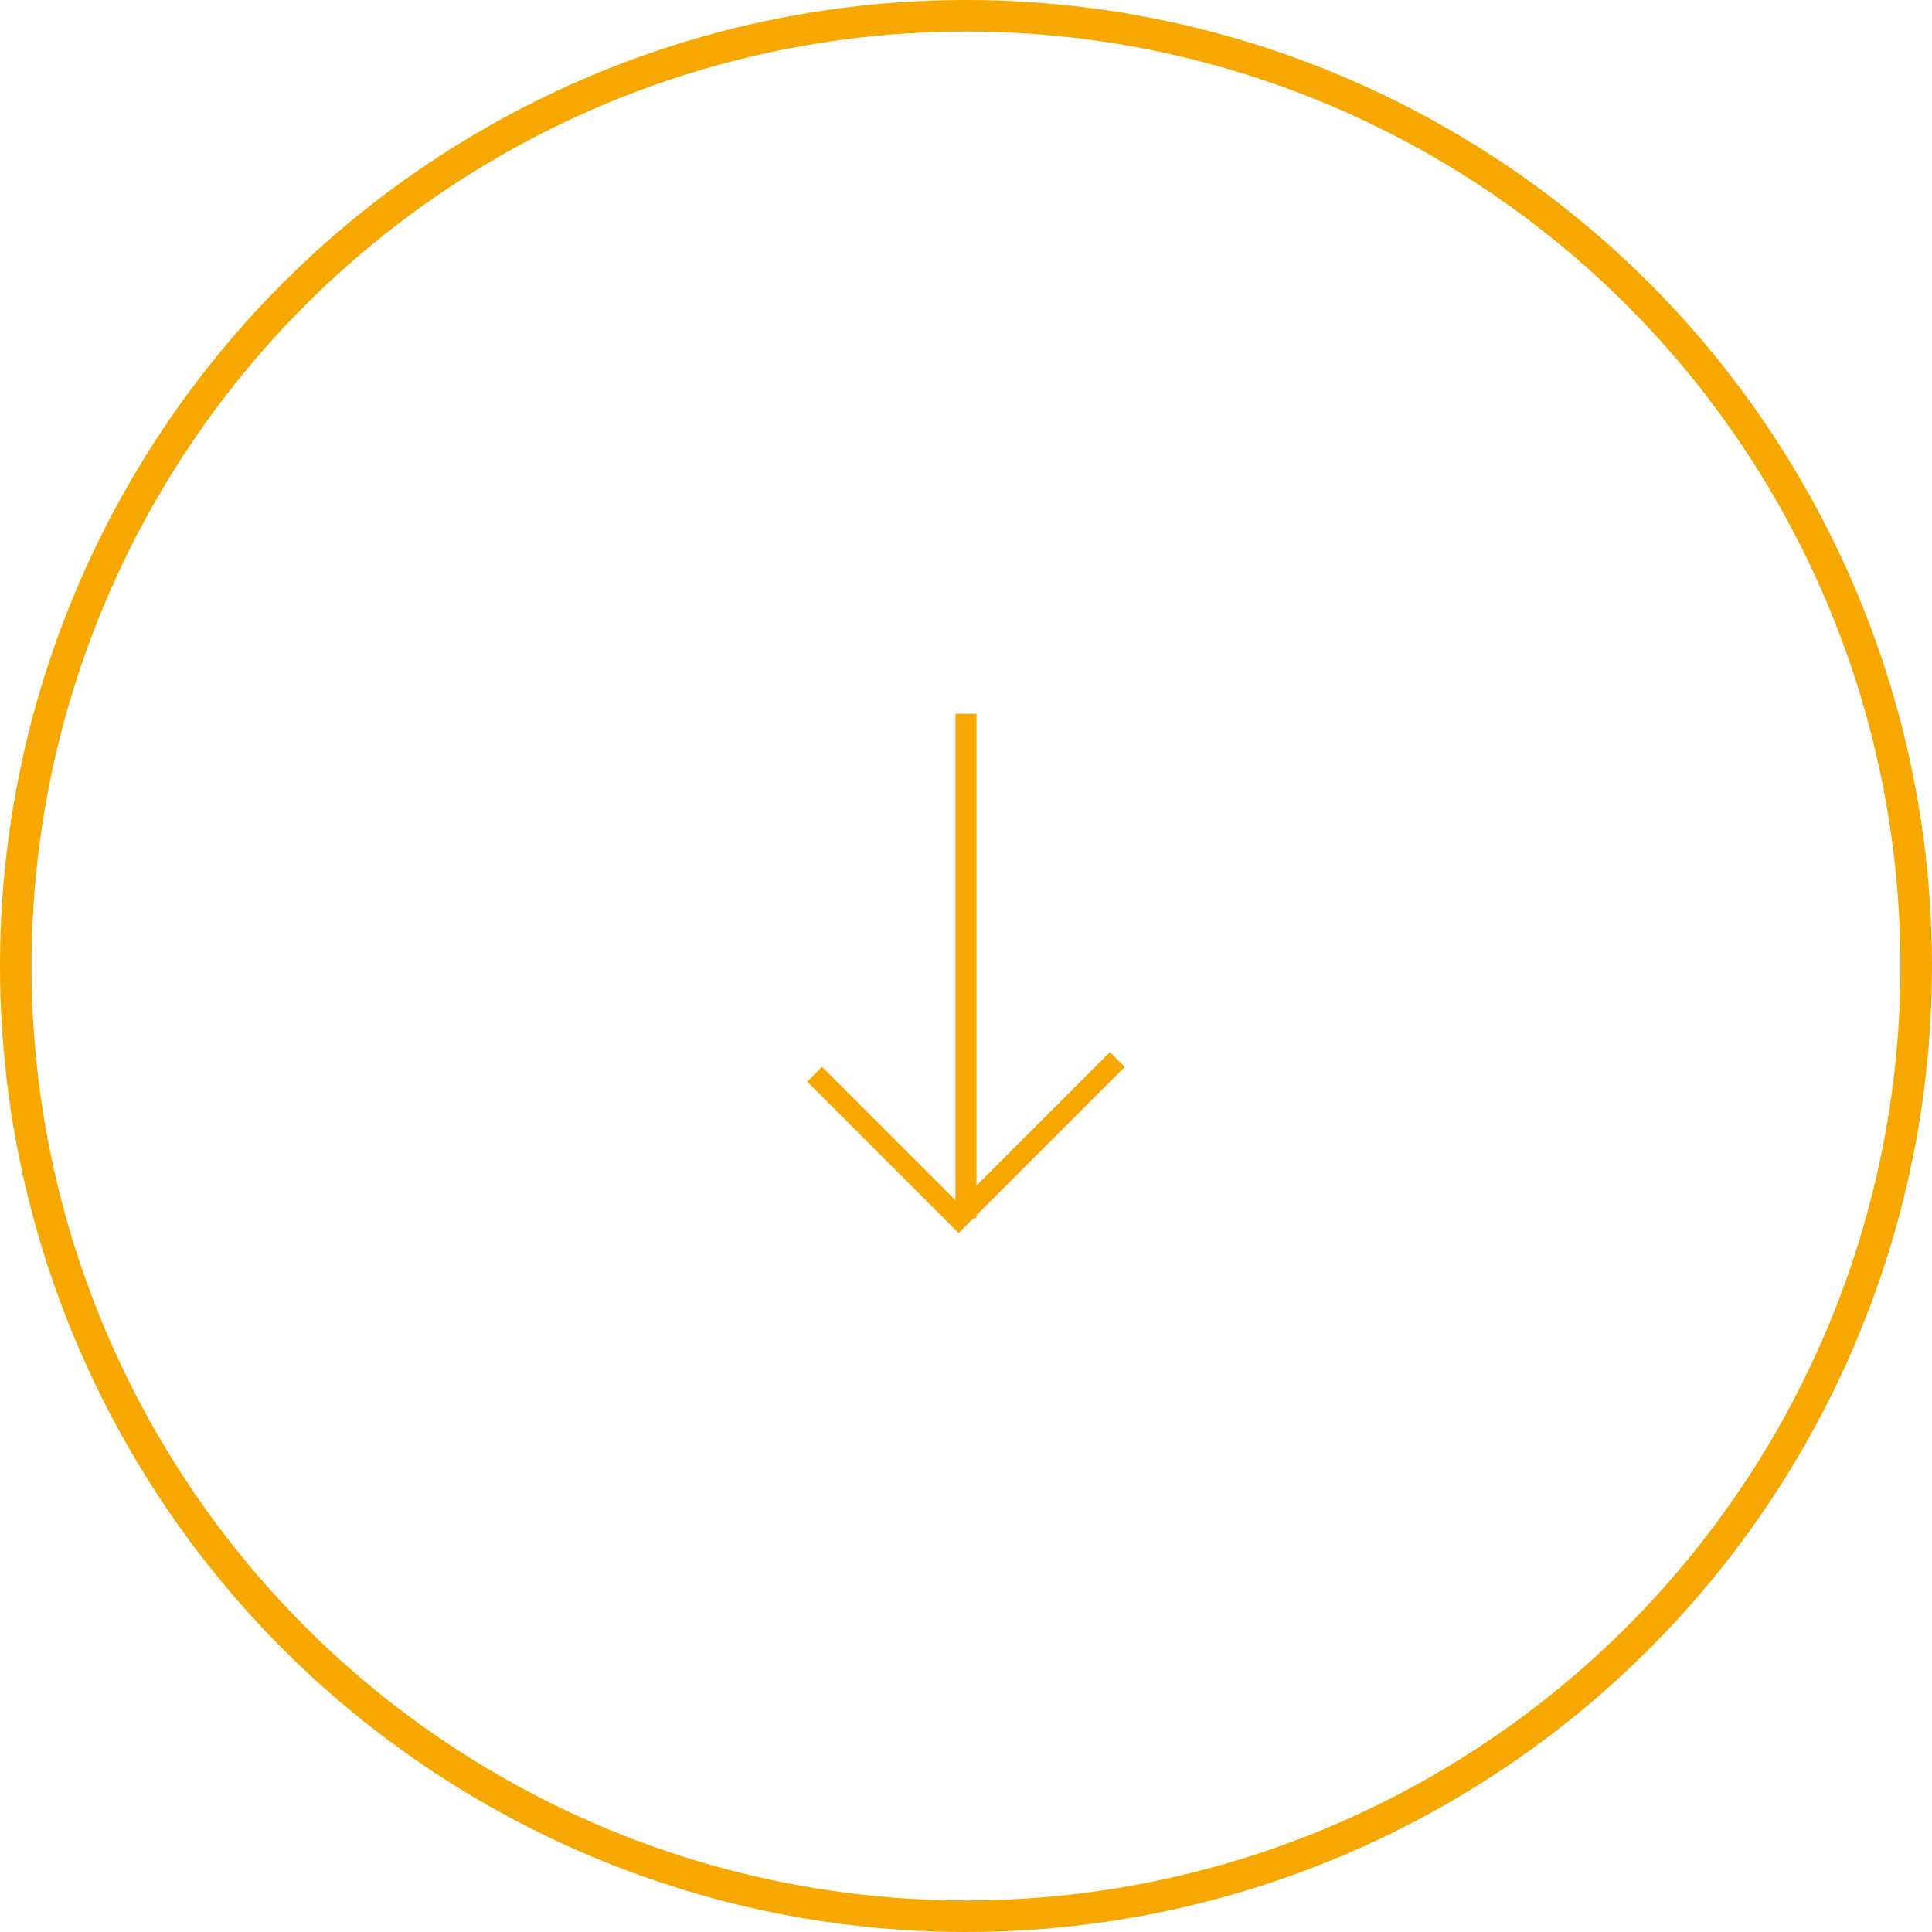 <?xml version="1.0" encoding="UTF-8"?>
<svg id="Capa_1" xmlns="http://www.w3.org/2000/svg" viewBox="0 0 183.8 183.8">
  <defs>
    <style>
      .cls-1 {
        stroke-width: 3px;
      }

      .cls-1, .cls-2 {
        fill: none;
        stroke: #f6a700;
        stroke-miterlimit: 10;
      }

      .cls-2 {
        stroke-width: 2px;
      }

      .cls-3 {
        isolation: isolate;
      }
    </style>
  </defs>
  <g id="Capa_1-2" data-name="Capa_1">
    <g class="cls-3">
      <circle class="cls-1" cx="91.9" cy="91.9" r="90.4"/>
      <line class="cls-2" x1="91.9" y1="67.9" x2="91.9" y2="115.9"/>
      <polyline class="cls-2" points="77.5 102.2 91.2 115.9 106.3 100.8"/>
    </g>
  </g>
</svg>